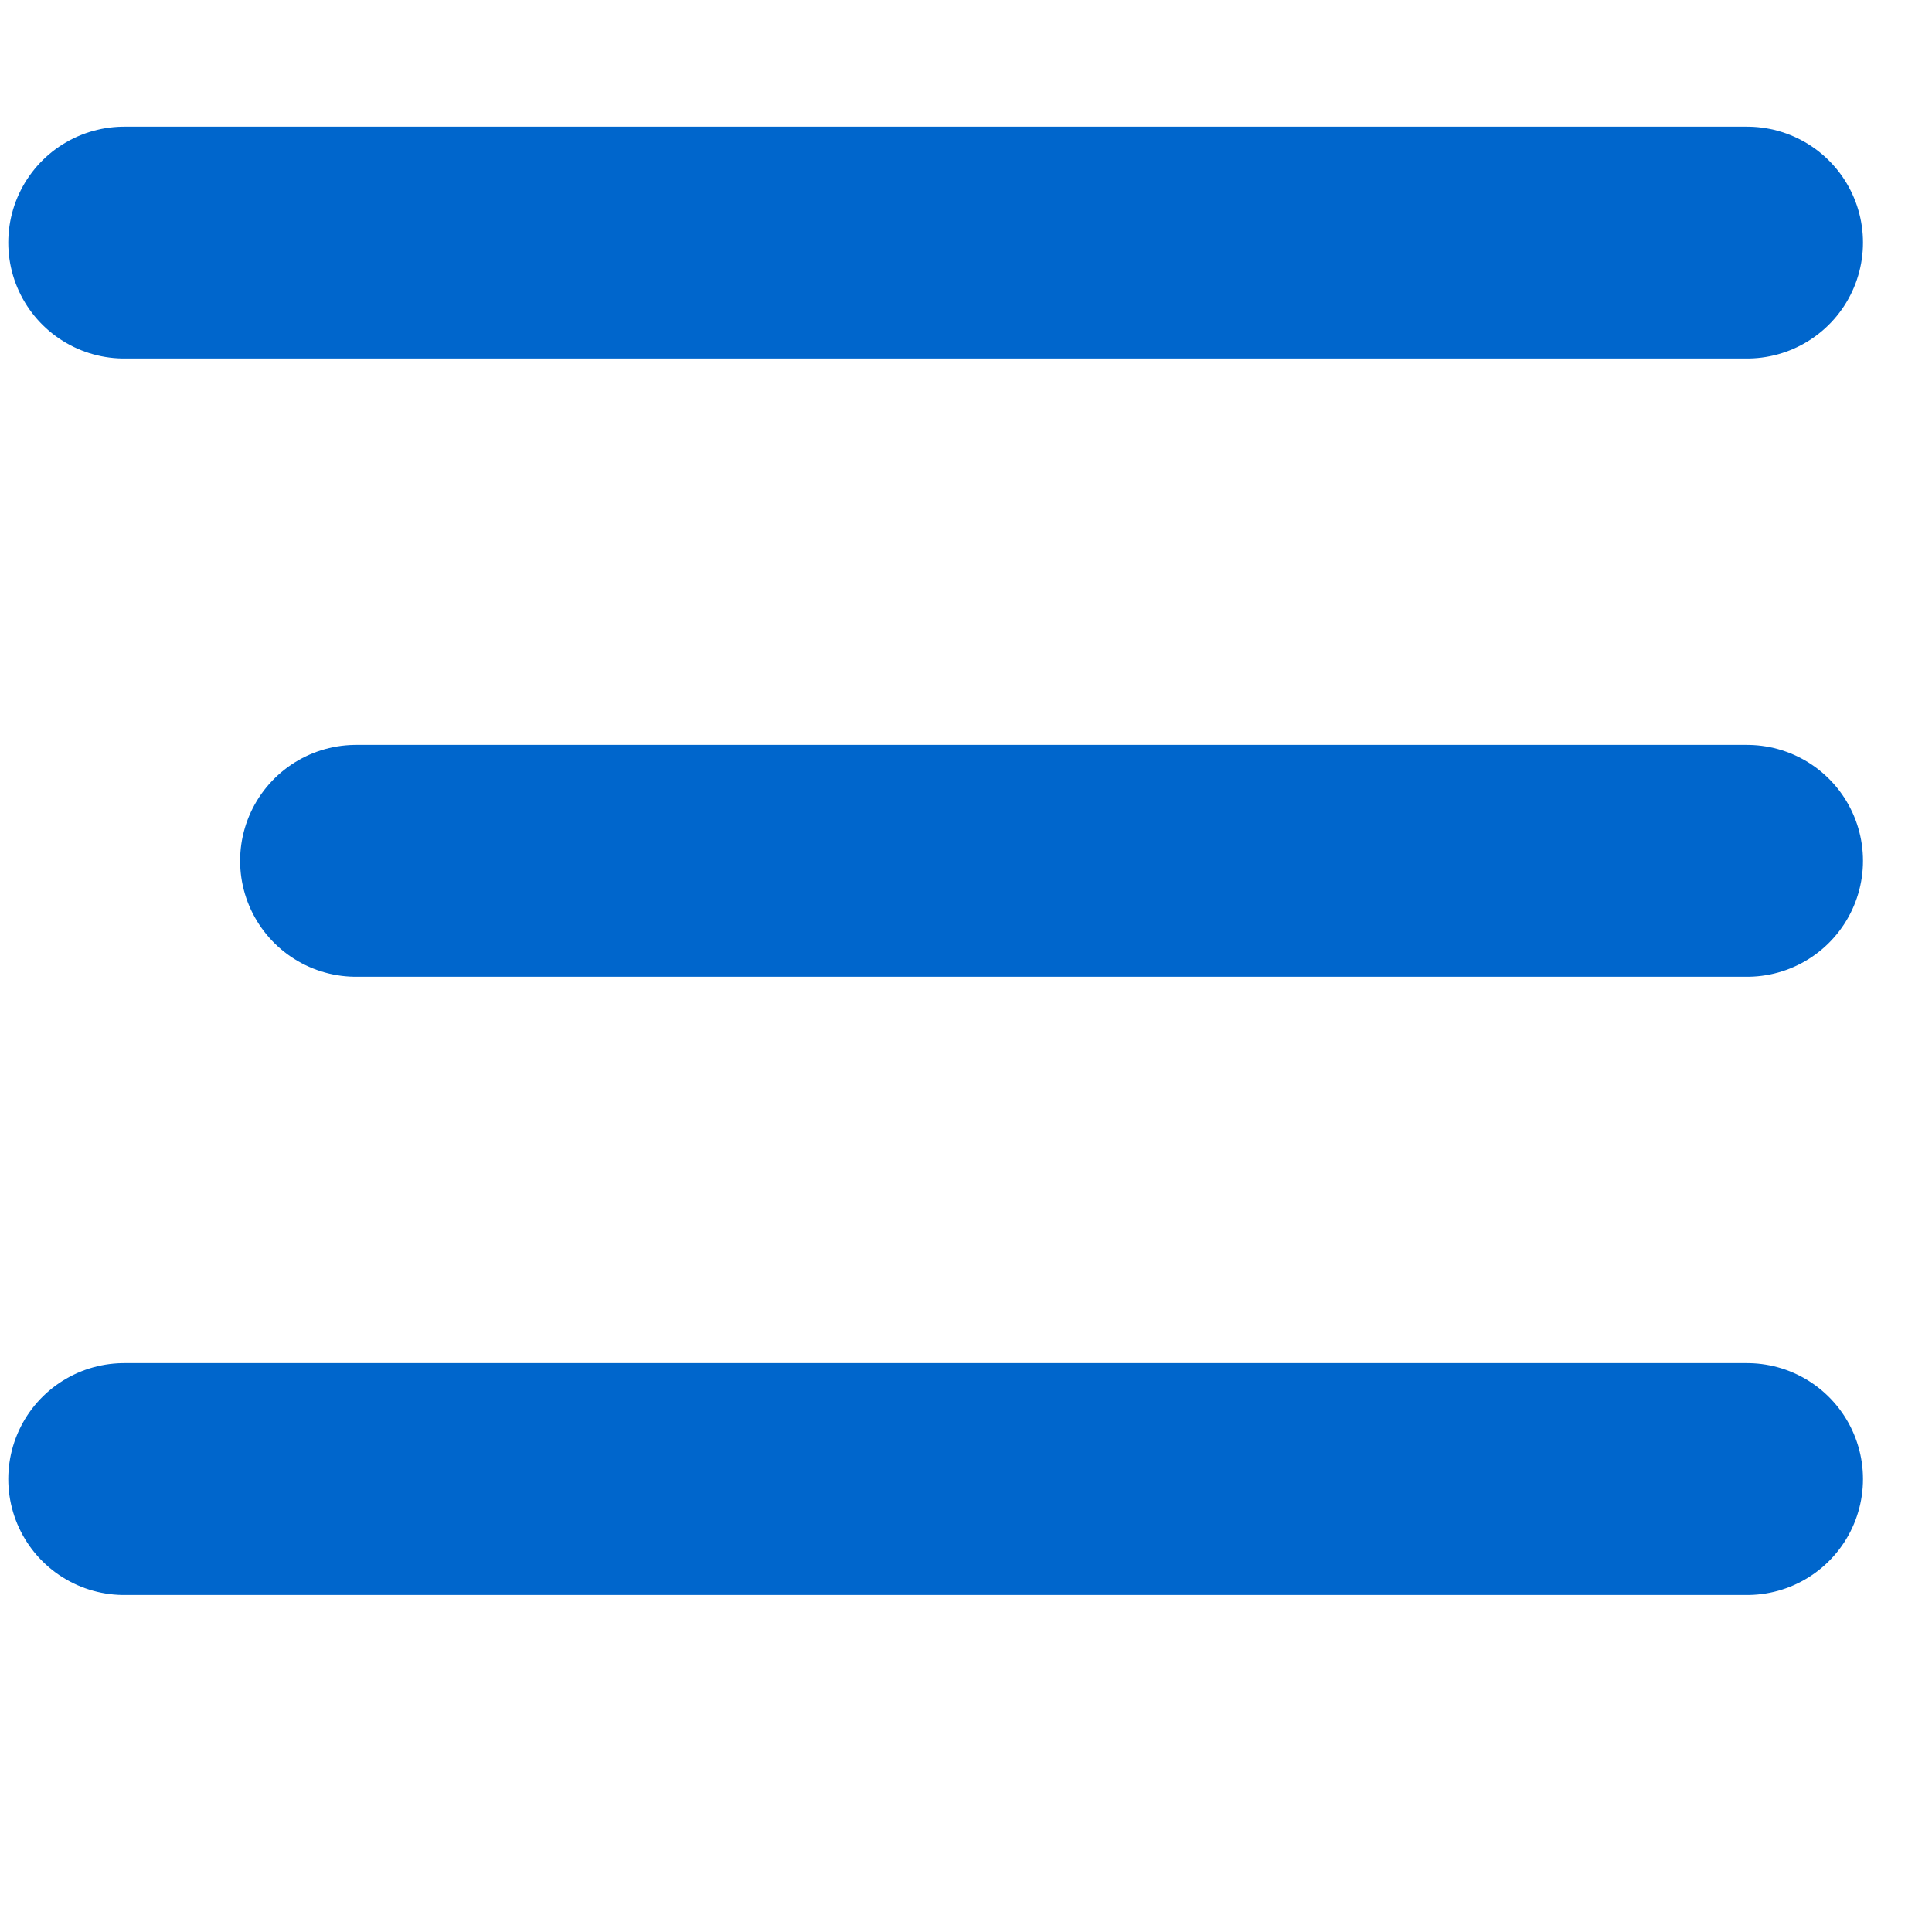 <svg width="25" height="25" viewBox="0 0 25 25" fill="none" xmlns="http://www.w3.org/2000/svg">
<g clip-path="url(#clip0_3_736)">
<line x1="1.607" y1="3.139" x2="22.607" y2="3.139" stroke="#0066CC" stroke-width="3" stroke-linecap="round"/>
<line x1="4.607" y1="11.139" x2="22.607" y2="11.139" stroke="#0066CC" stroke-width="3" stroke-linecap="round"/>
<path d="M1.607 19.139L22.607 19.139" stroke="#0066CC" stroke-width="3" stroke-linecap="round"/>
</g>
<defs>
<clipPath id="clip0_3_736">
<rect width="24" height="24" fill="white" transform="translate(0.107 0.639)"/>
</clipPath>
</defs>
</svg>
